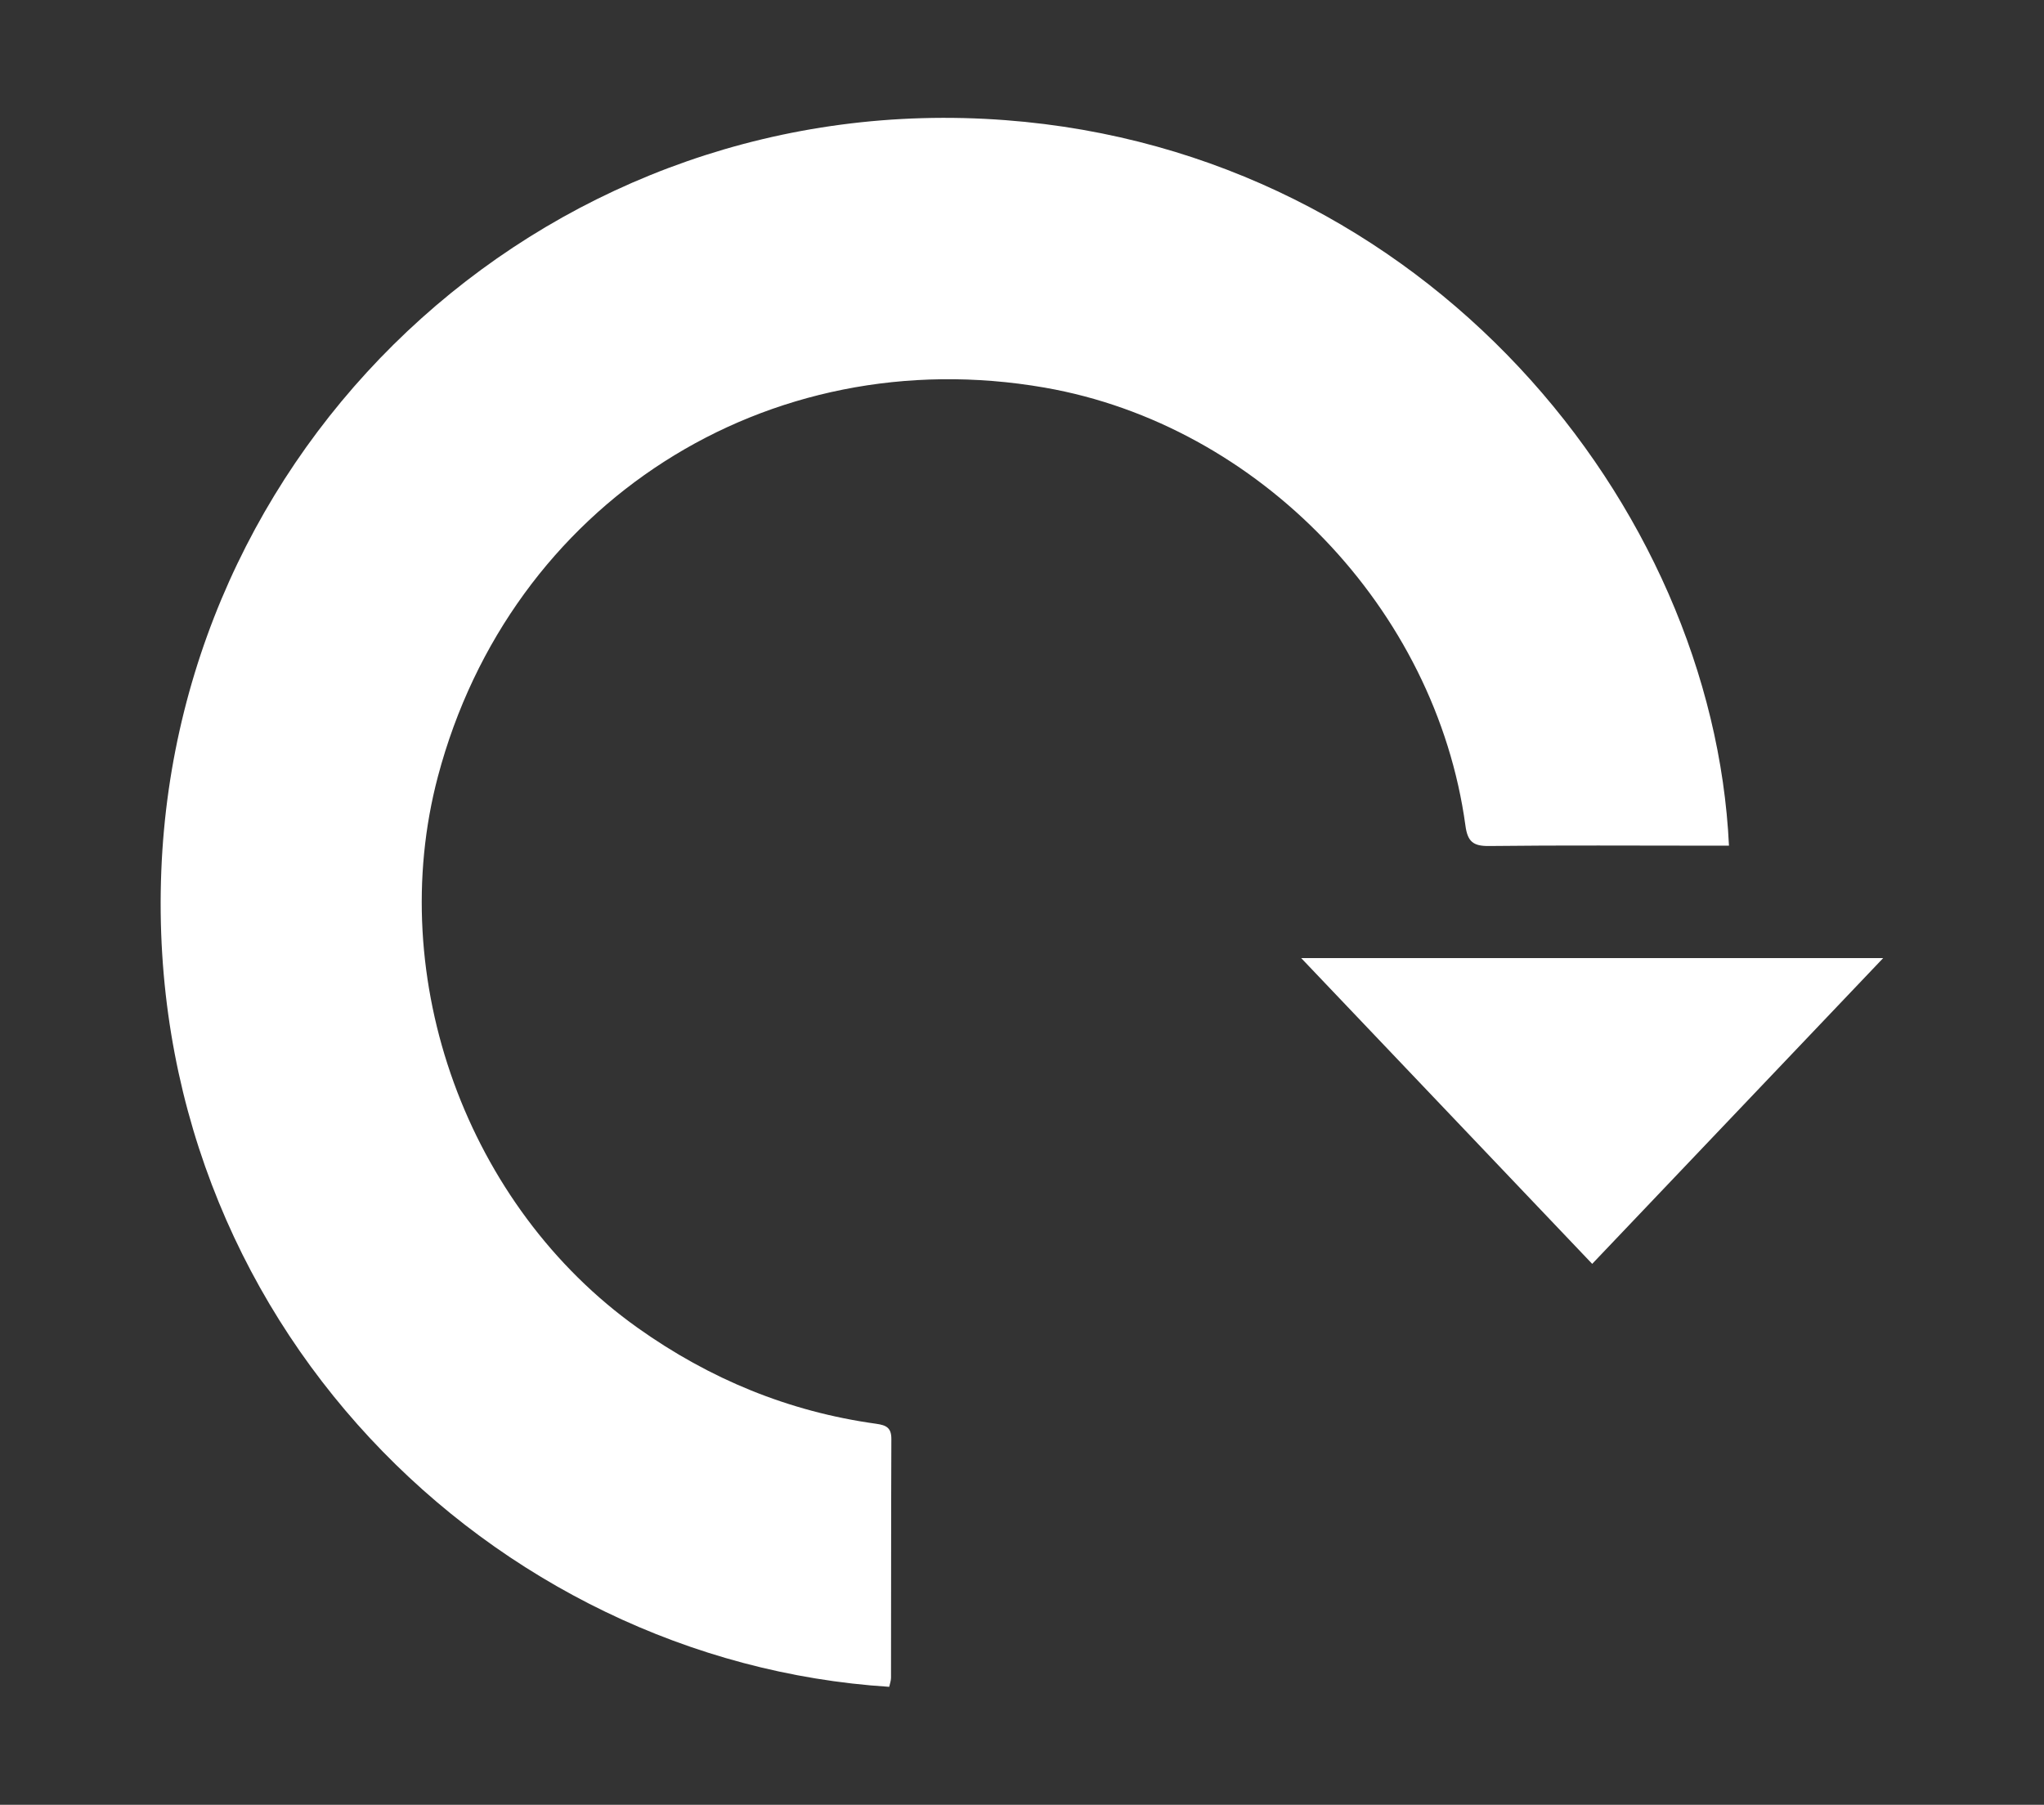 <?xml version="1.0" encoding="utf-8"?>
<!-- Generator: Adobe Illustrator 17.0.0, SVG Export Plug-In . SVG Version: 6.00 Build 0)  -->
<!DOCTYPE svg PUBLIC "-//W3C//DTD SVG 1.1//EN" "http://www.w3.org/Graphics/SVG/1.1/DTD/svg11.dtd">
<svg version="1.1" id="Capa_1" xmlns="http://www.w3.org/2000/svg" xmlns:xlink="http://www.w3.org/1999/xlink" x="0px" y="0px"
	 width="24px" height="21.194px" viewBox="0 0 24 21.194" enable-background="new 0 0 24 21.194" xml:space="preserve">
<rect x="0" y="0" width="24" height="21.194" fill="#333333" stroke="none"/>
<g>
	<path fill="#FFFFFF" d="M20.301,9.931c-0.084,0-0.166,0-0.249,0c-0.857,0-1.714-0.006-2.57,0.004
		c-0.185,0.002-0.25-0.053-0.275-0.237c-0.347-2.548-2.423-4.707-4.94-5.146C9.004,3.984,5.992,5.914,5.142,9.118
		c-0.63,2.377,0.345,5.051,2.345,6.475c0.846,0.602,1.775,0.985,2.802,1.127c0.119,0.017,0.178,0.047,0.177,0.18
		c-0.004,0.934-0.002,1.868-0.004,2.802c0,0.036-0.014,0.073-0.021,0.107c-4.66-0.297-8.755-4.303-8.547-9.581
		c0.203-5.156,4.643-9.216,9.911-8.817C16.751,1.785,20.112,5.937,20.301,9.931z"/>
	<path fill="#FFFFFF" d="M15.278,11.251c2.295,0,4.535,0,6.834,0c-1.157,1.216-2.28,2.396-3.417,3.591
		C17.561,13.65,16.44,12.472,15.278,11.251z"/>
</g>
</svg>
